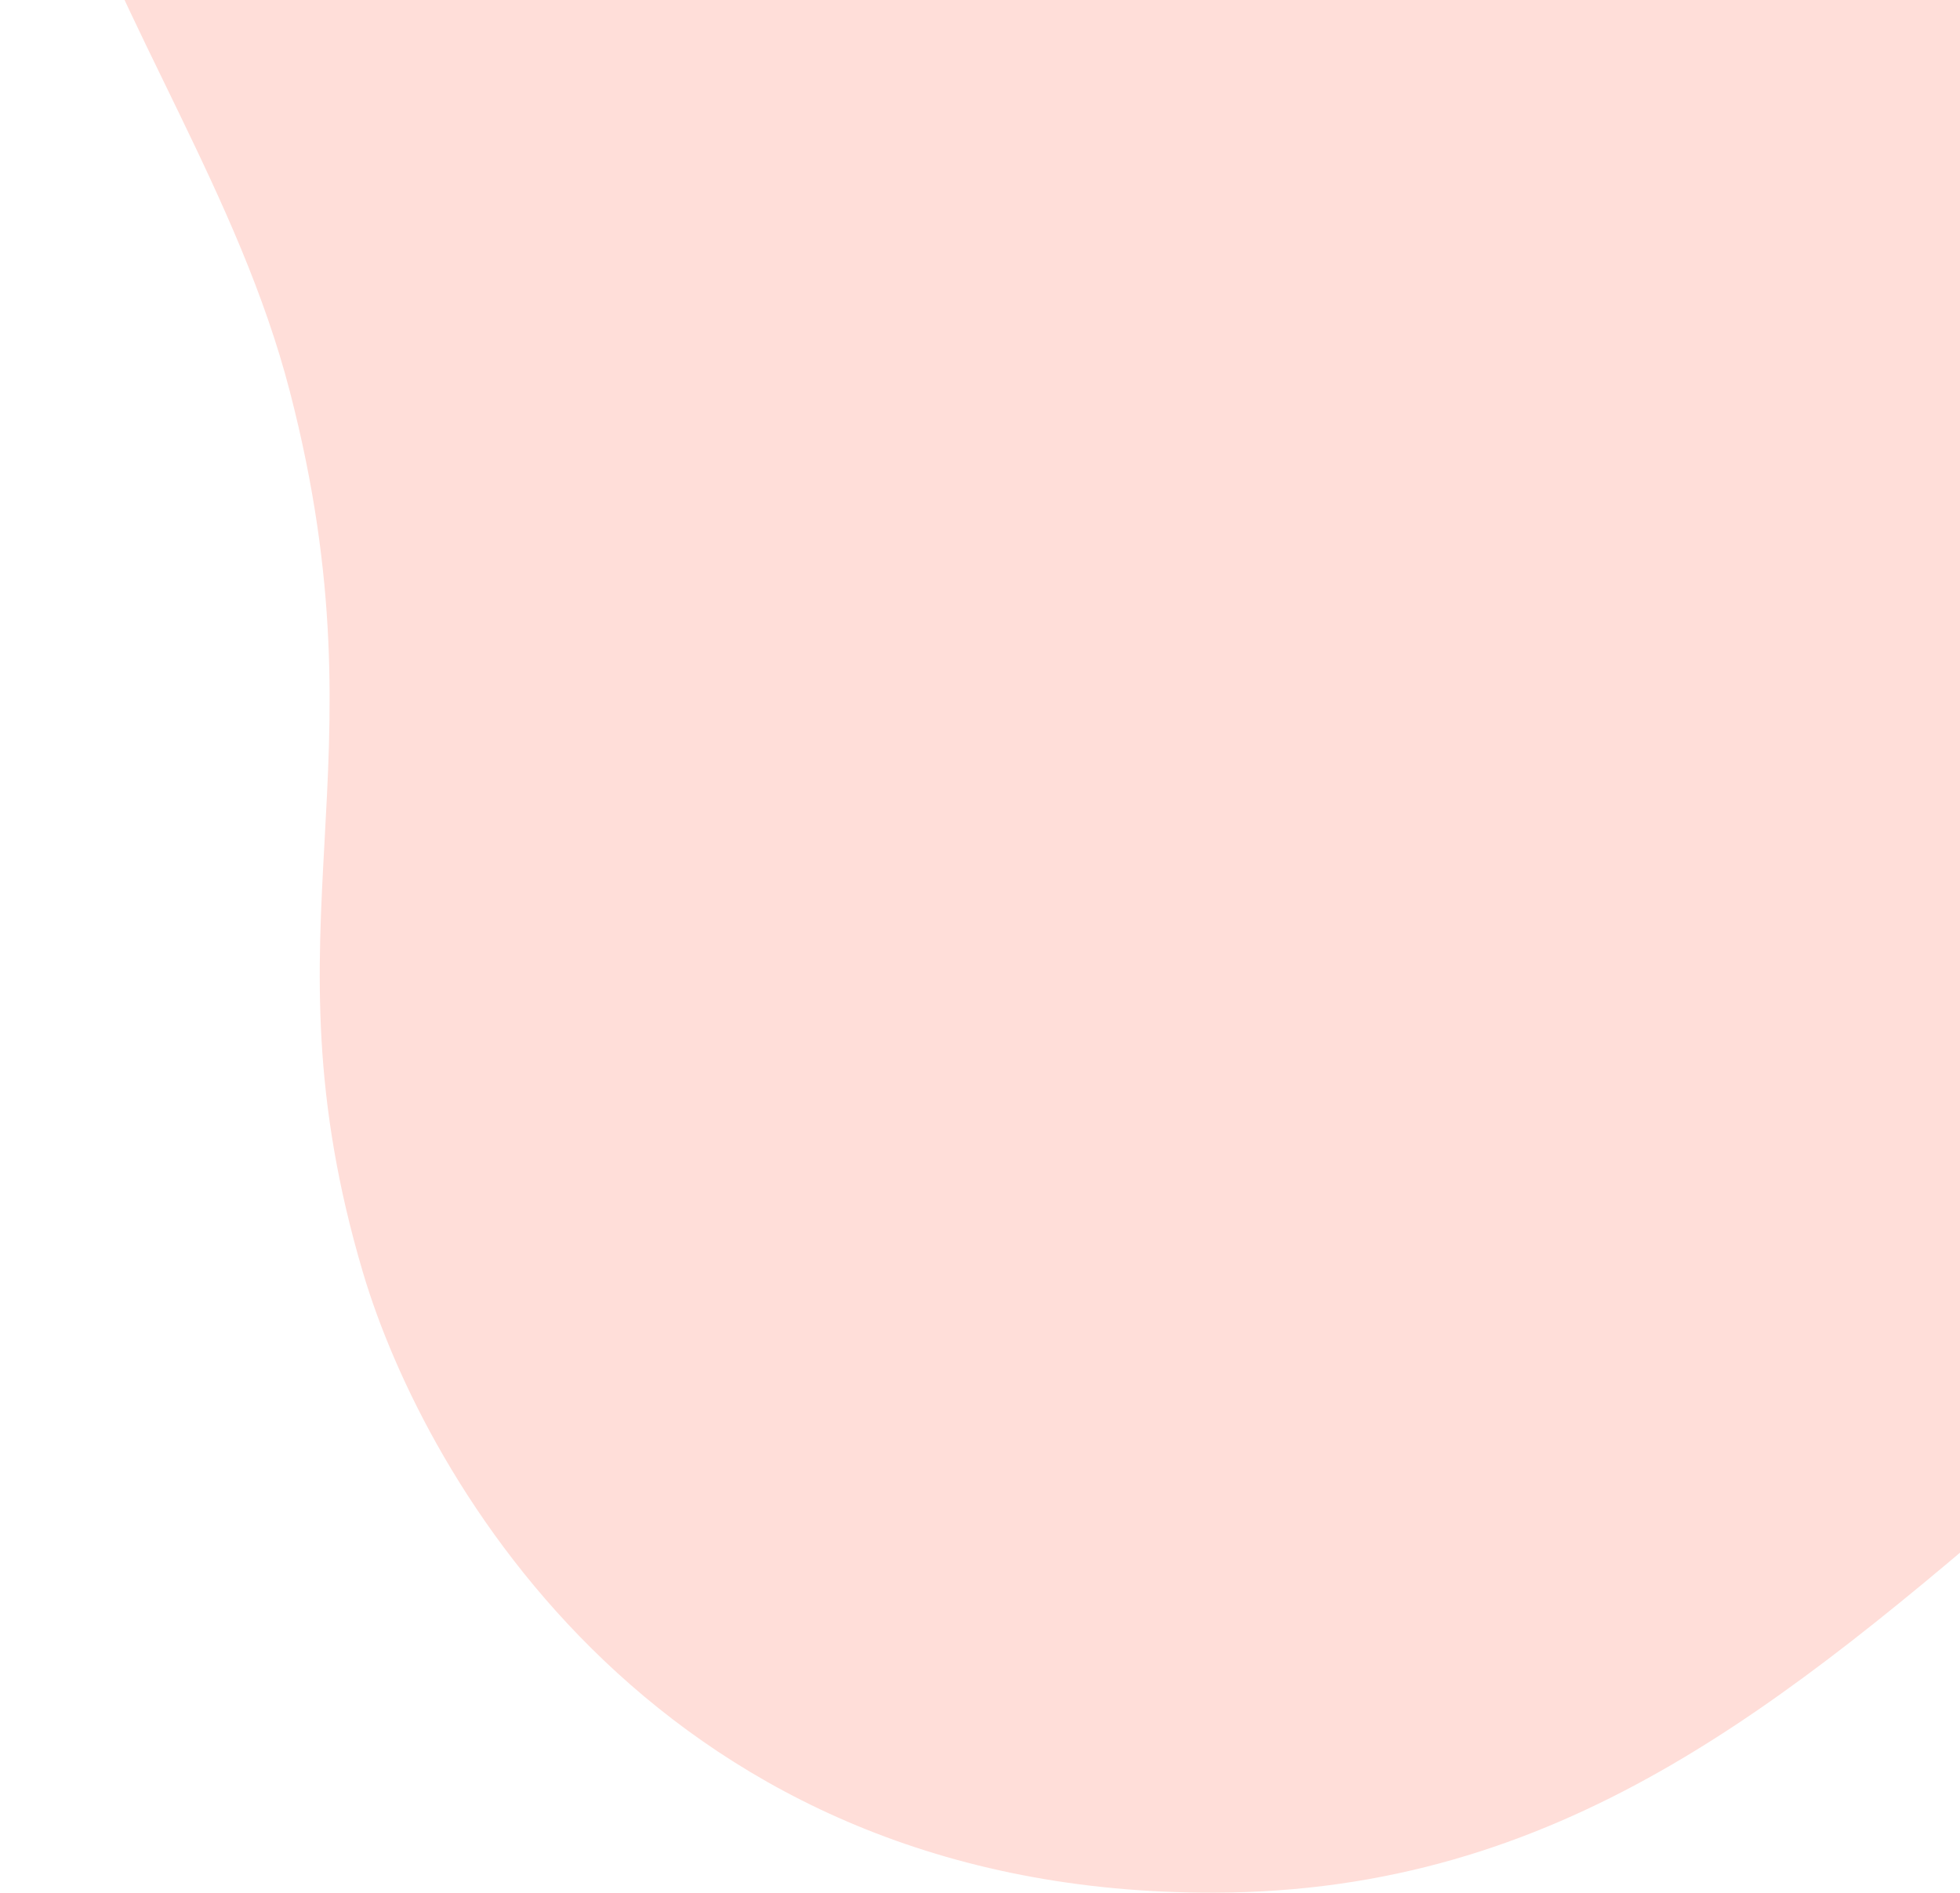 <svg width="322" height="311" viewBox="0 0 322 311" fill="none" xmlns="http://www.w3.org/2000/svg">
    <path d="M25.636-156.095C-7.15-119.519-3.552-65.555 9.243-27.38 20.03 4.823 39.262 32.038 47.626 64.36c16.194 62.56-5.061 87.144 11.995 144.706 10.108 34.106 49.051 102.205 139.94 101.933 113.551-.336 146.377-122.32 305.733-169.489 84.132-24.896 122.611-26.383 182.058-29.581 47.699-2.566 92.144-6.395 101.156-51.966C802.102-8.792 719.594-47.71 671.087-88.739c-58.887-49.816-91.897-90.509-157.461-97.736-96.158-10.594-106.466 28.917-231.164 34.313-89.298 3.862-104.036-24.352-151.671-35.713-36.049-8.594-76.72.072-105.155 31.78z" fill="#FFDED9"/>
</svg>
